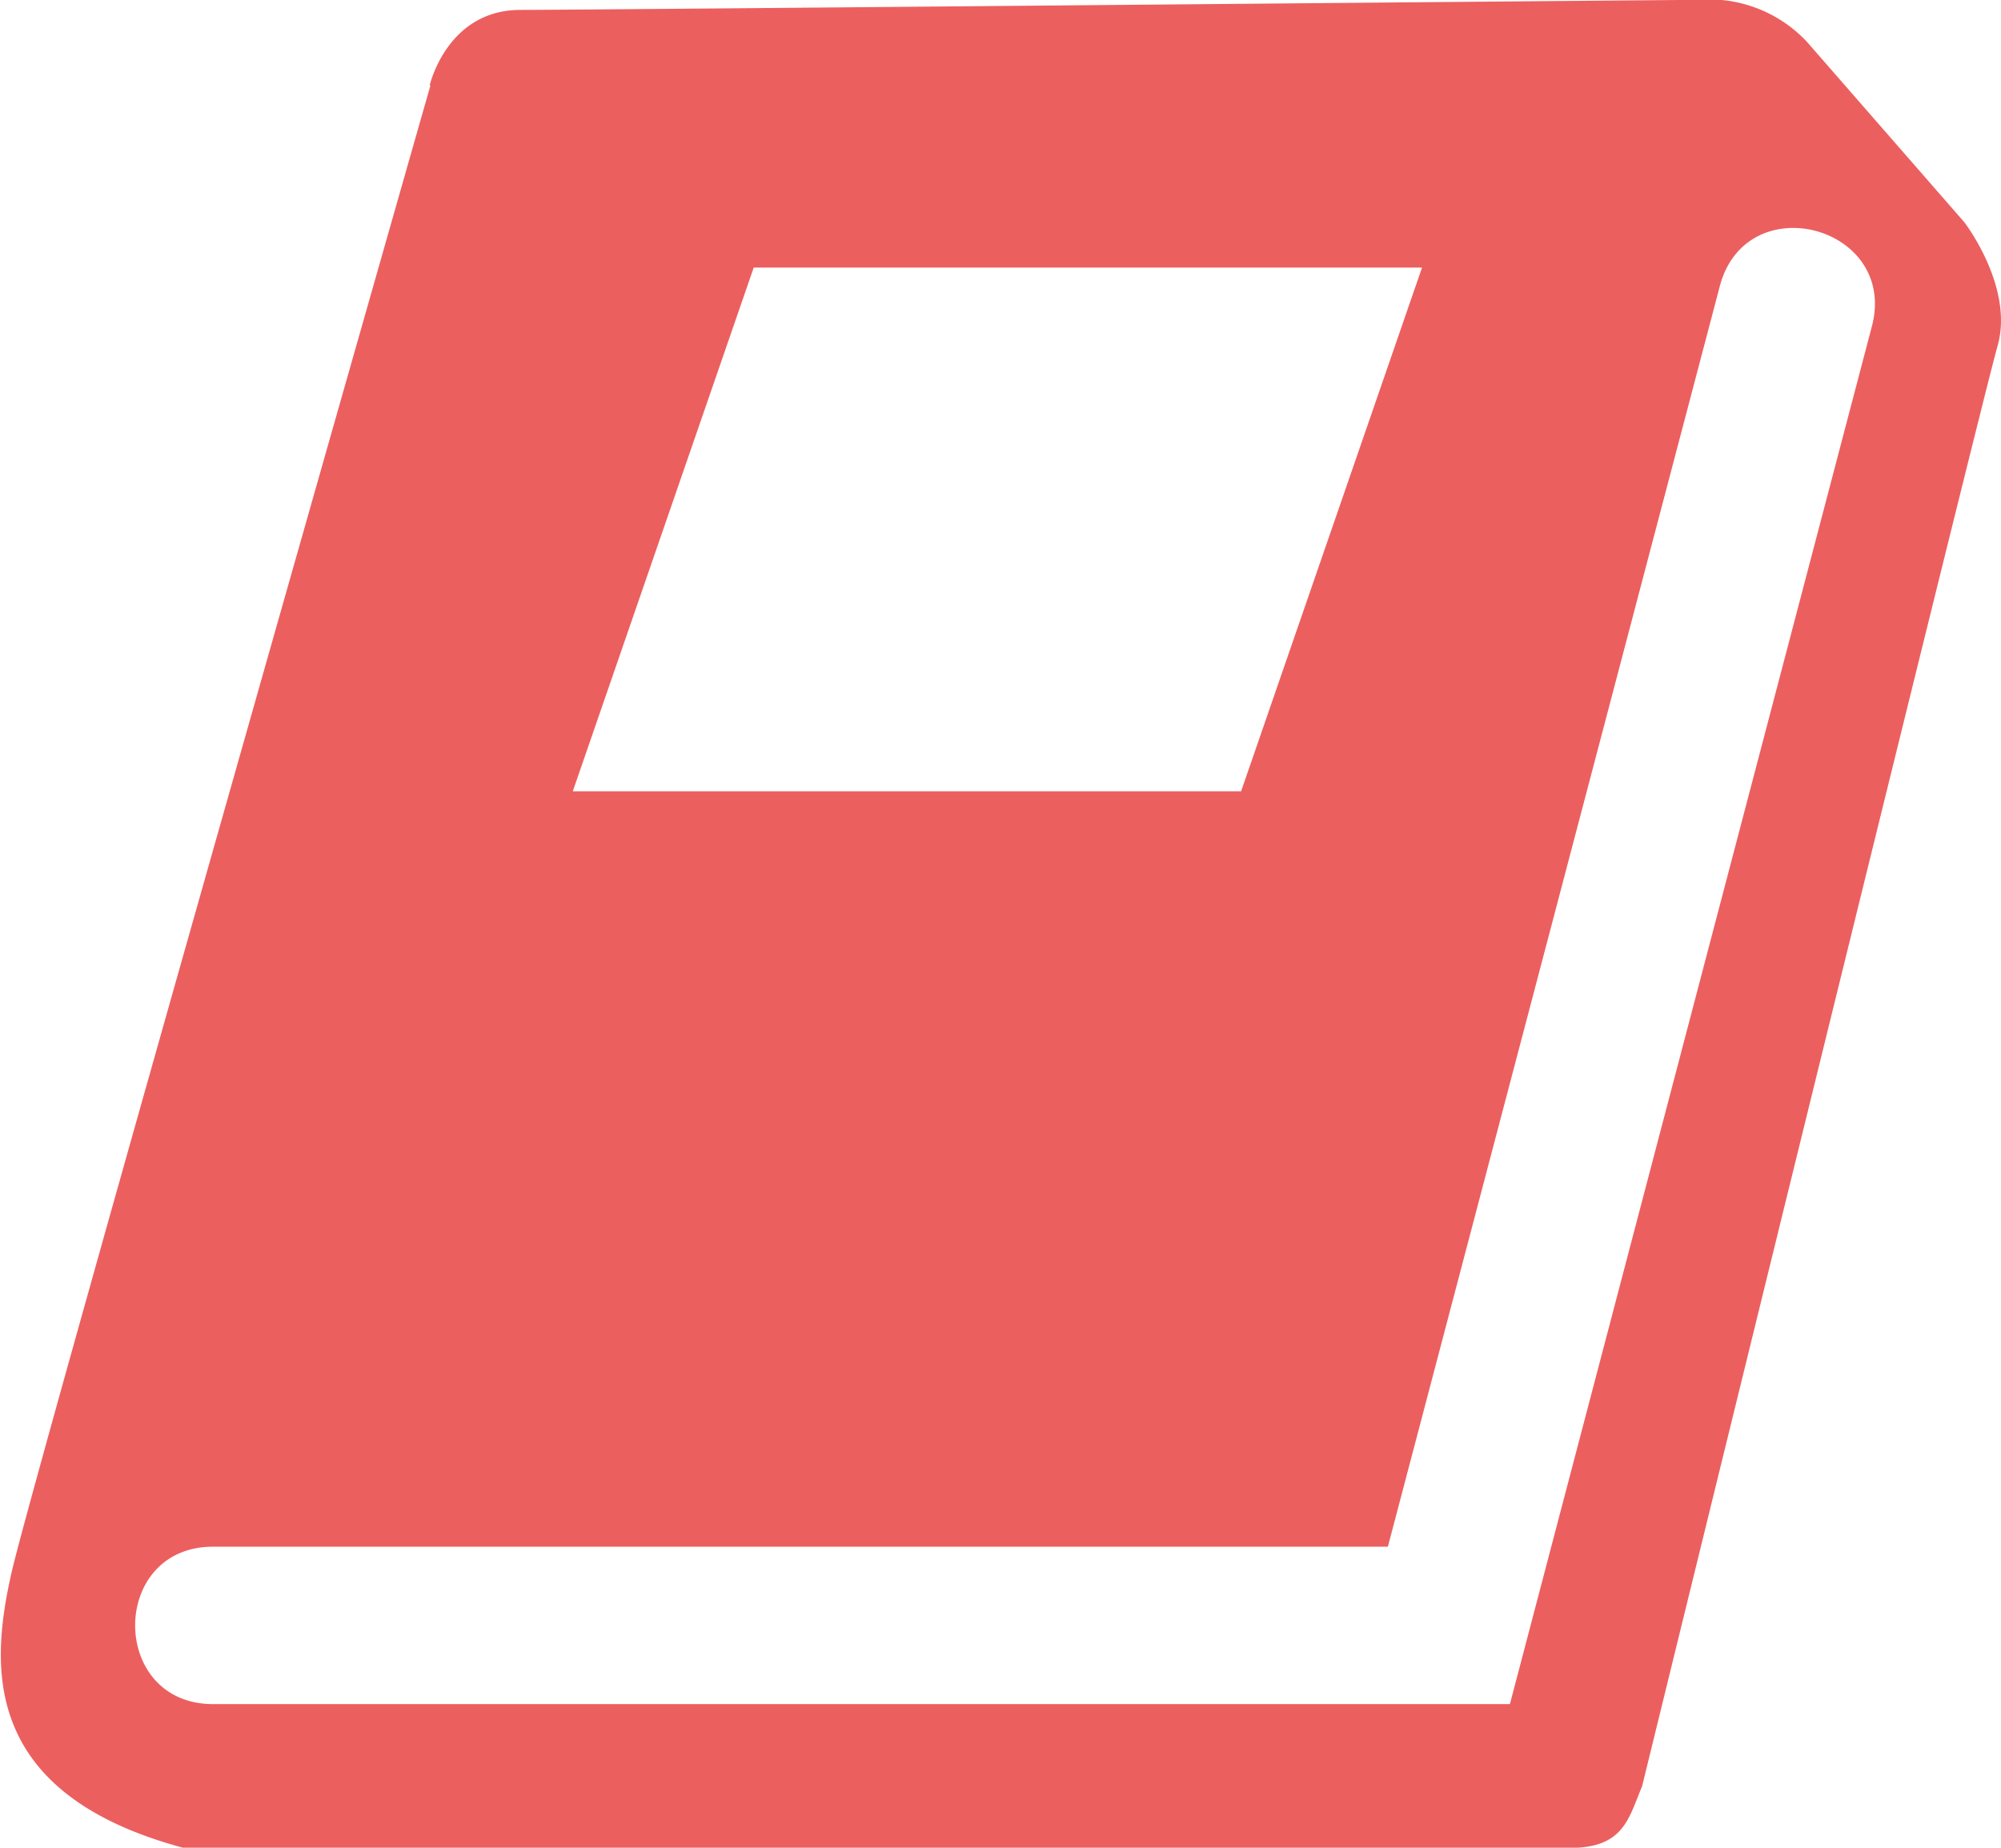 <?xml version="1.0" encoding="UTF-8"?>
<svg xmlns="http://www.w3.org/2000/svg" xmlns:xlink="http://www.w3.org/1999/xlink" id="baac9c8b-f0c9-4760-8a35-67946559db8a" data-name="Ebene 1" viewBox="0 0 80.84 74.65">
  <defs>
    <clipPath id="a69dead1-be08-4dd6-af0e-0bf521b66b52" transform="translate(-1014 -5993.9)">
      <rect width="1920" height="8300" fill="none"></rect>
    </clipPath>
  </defs>
  <g clip-path="url(#a69dead1-be08-4dd6-af0e-0bf521b66b52)">
    <path d="M1022.58,6056.39h47.49l13.41-50.93c1.08-4.07,7.22-2.42,6.14,1.64L1075,6062.75h-52.39c-4.2,0-4.2-6.36,0-6.36m21.84-51.68h27l-7.31,21.16h-27Zm-13.06-7.36s-16.1,56.44-16.92,60.07-1.37,8.91,6.95,11.14h56c2.18,0,2.37-1.18,2.92-2.49,0,0,13.68-55.81,14.36-58.19s-1.34-5-1.34-5l-6.36-7.29a5.42,5.42,0,0,0-3.56-1.7c-2,0-45.43.41-48.41.41S1031.36,5997.35,1031.36,5997.35Z" transform="translate(-1014 -5993.9)" fill="#ec5f5f"></path>
  </g>
</svg>
